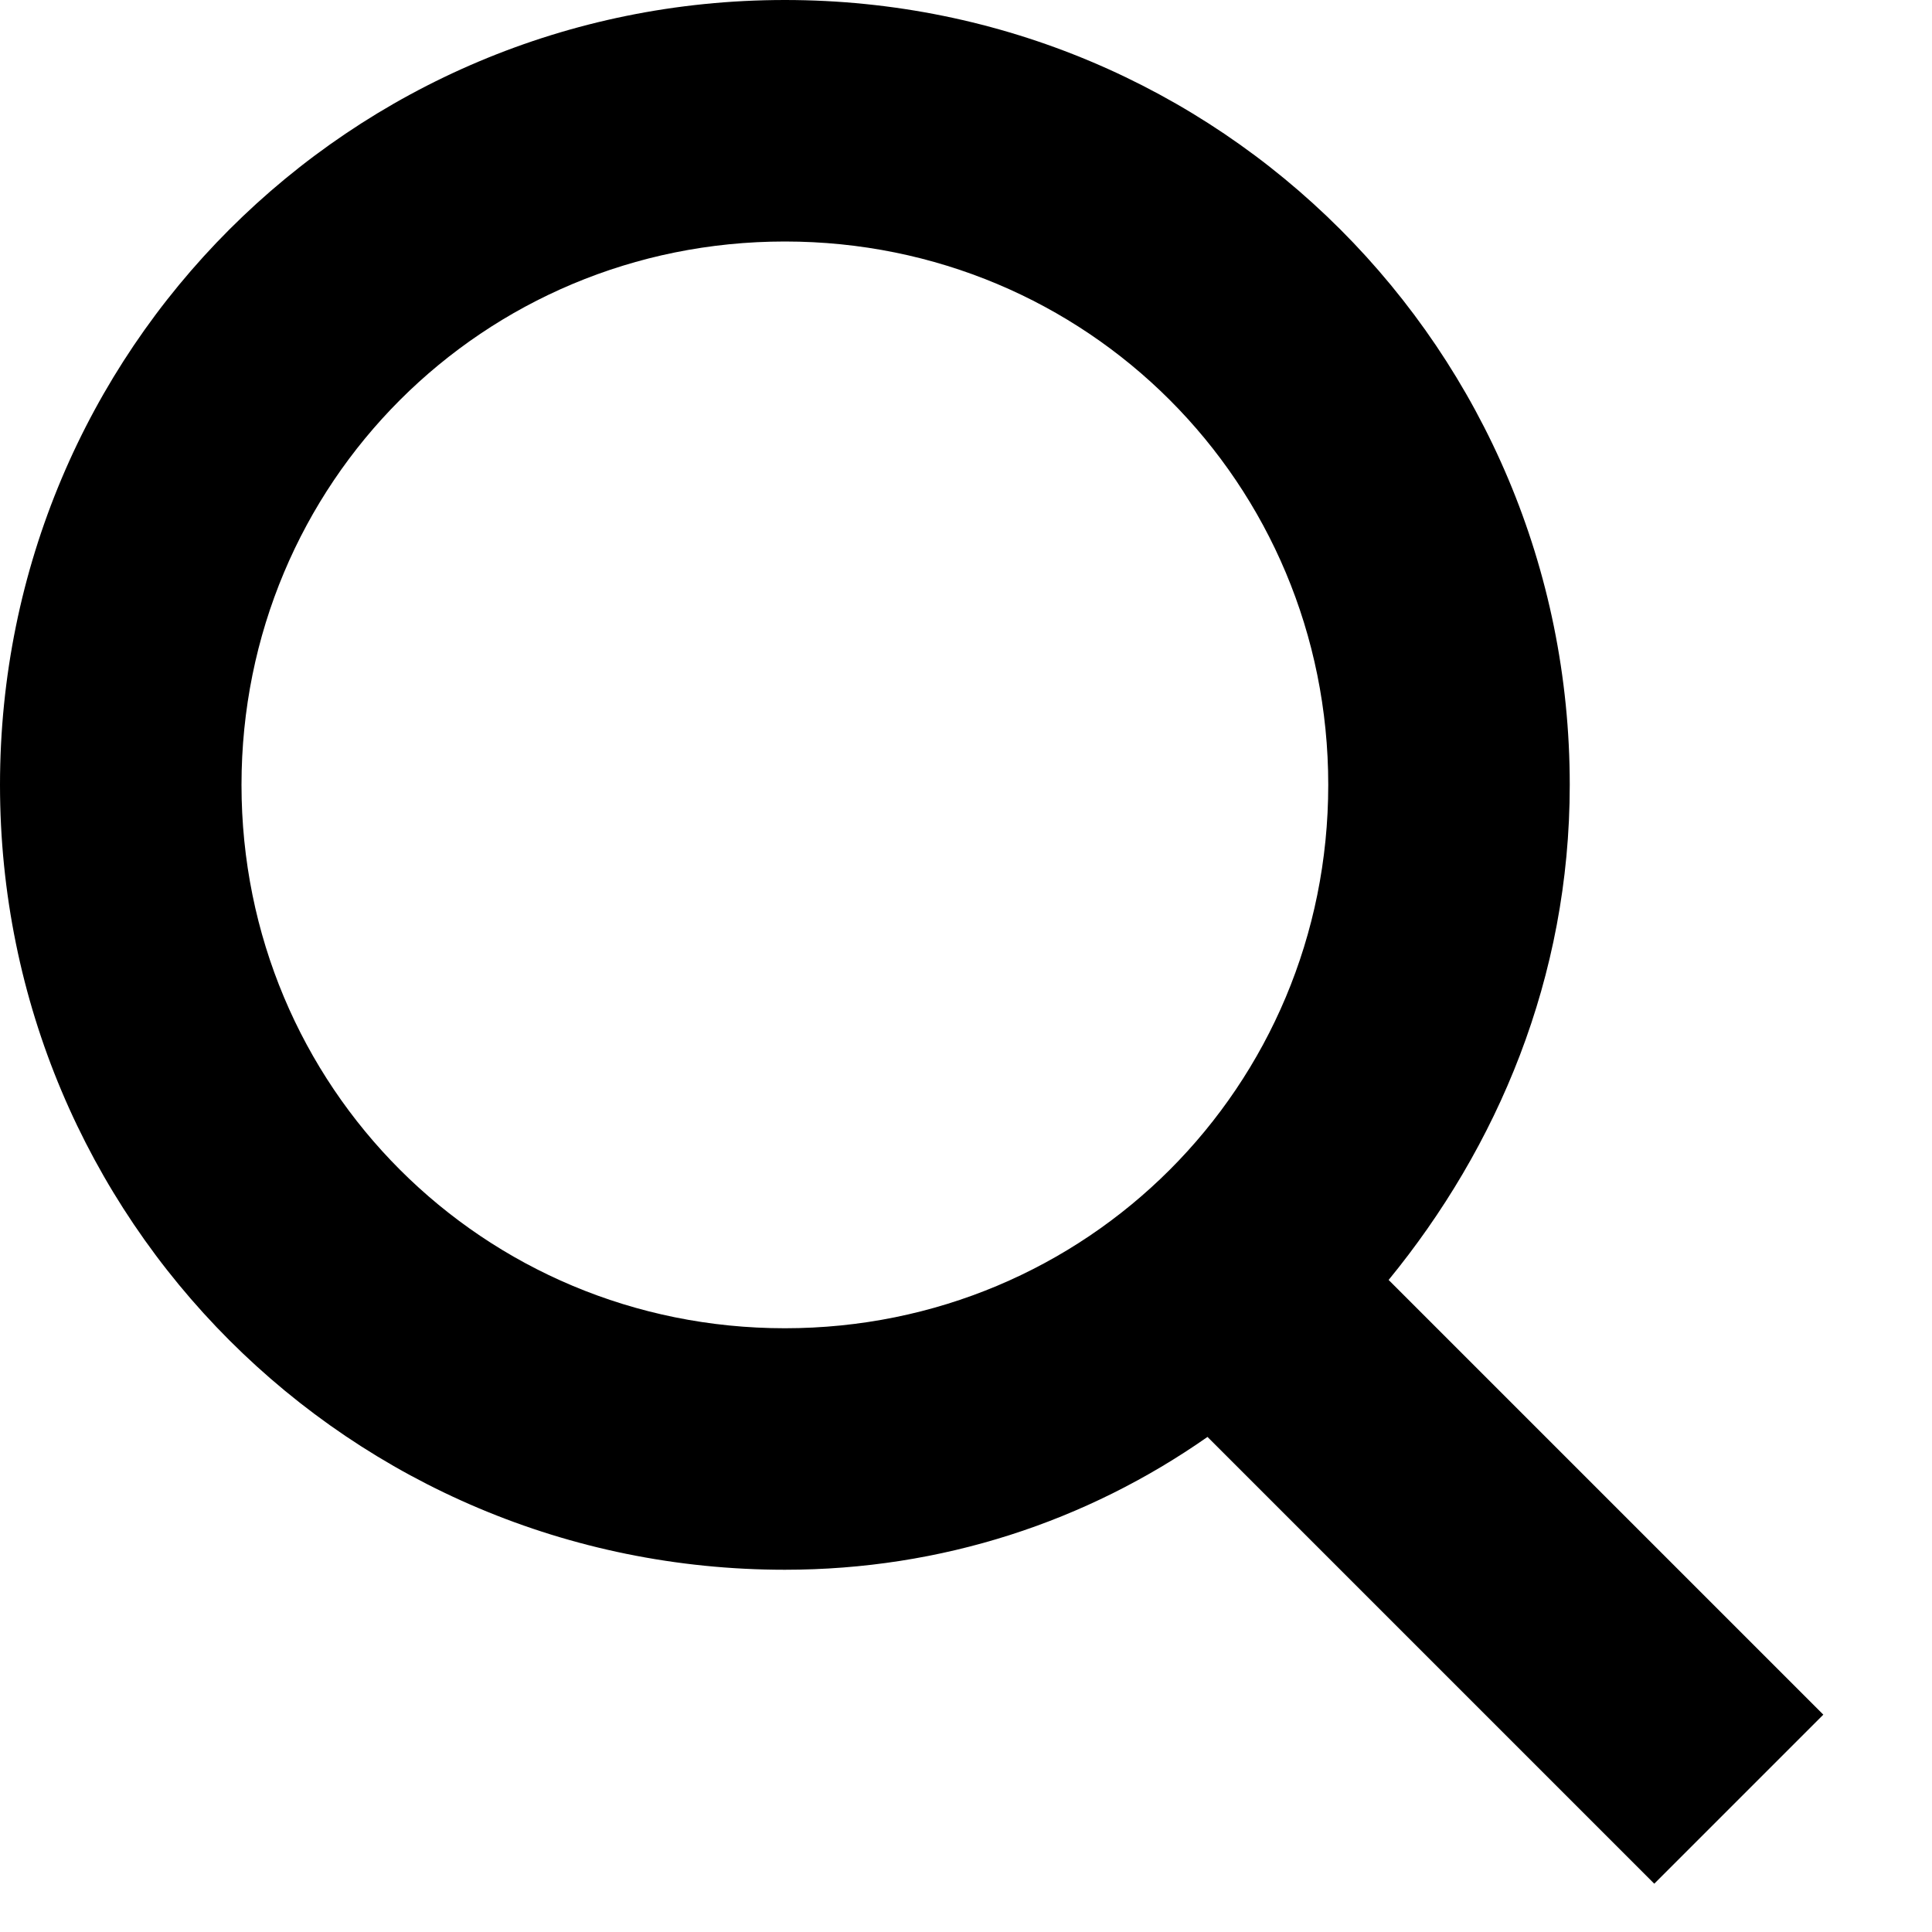 <?xml version="1.0" encoding="utf-8"?>
<!-- Generator: Adobe Illustrator 21.1.0, SVG Export Plug-In . SVG Version: 6.00 Build 0)  -->
<svg version="1.1" id="Шар_1" xmlns="http://www.w3.org/2000/svg" xmlns:xlink="http://www.w3.org/1999/xlink" x="0px" y="0px"
	 viewBox="0 0 16 16" style="enable-background:new 0 0 16 16;" xml:space="preserve">
<path d="M15.1,14.2l-1.4,1.4L10,11.9C9,12.6,7.8,13,6.5,13C2.9,13,0,10.1,0,6.5S2.9,0,6.5,0S13,2.9,13,6.5c0,1.6-0.6,3-1.5,4.1
	C11.5,10.6,15.1,14.2,15.1,14.2z M6.5,2C4,2,2,4,2,6.5S4,11,6.5,11S11,9,11,6.5S9,2,6.5,2z"/>
</svg>
